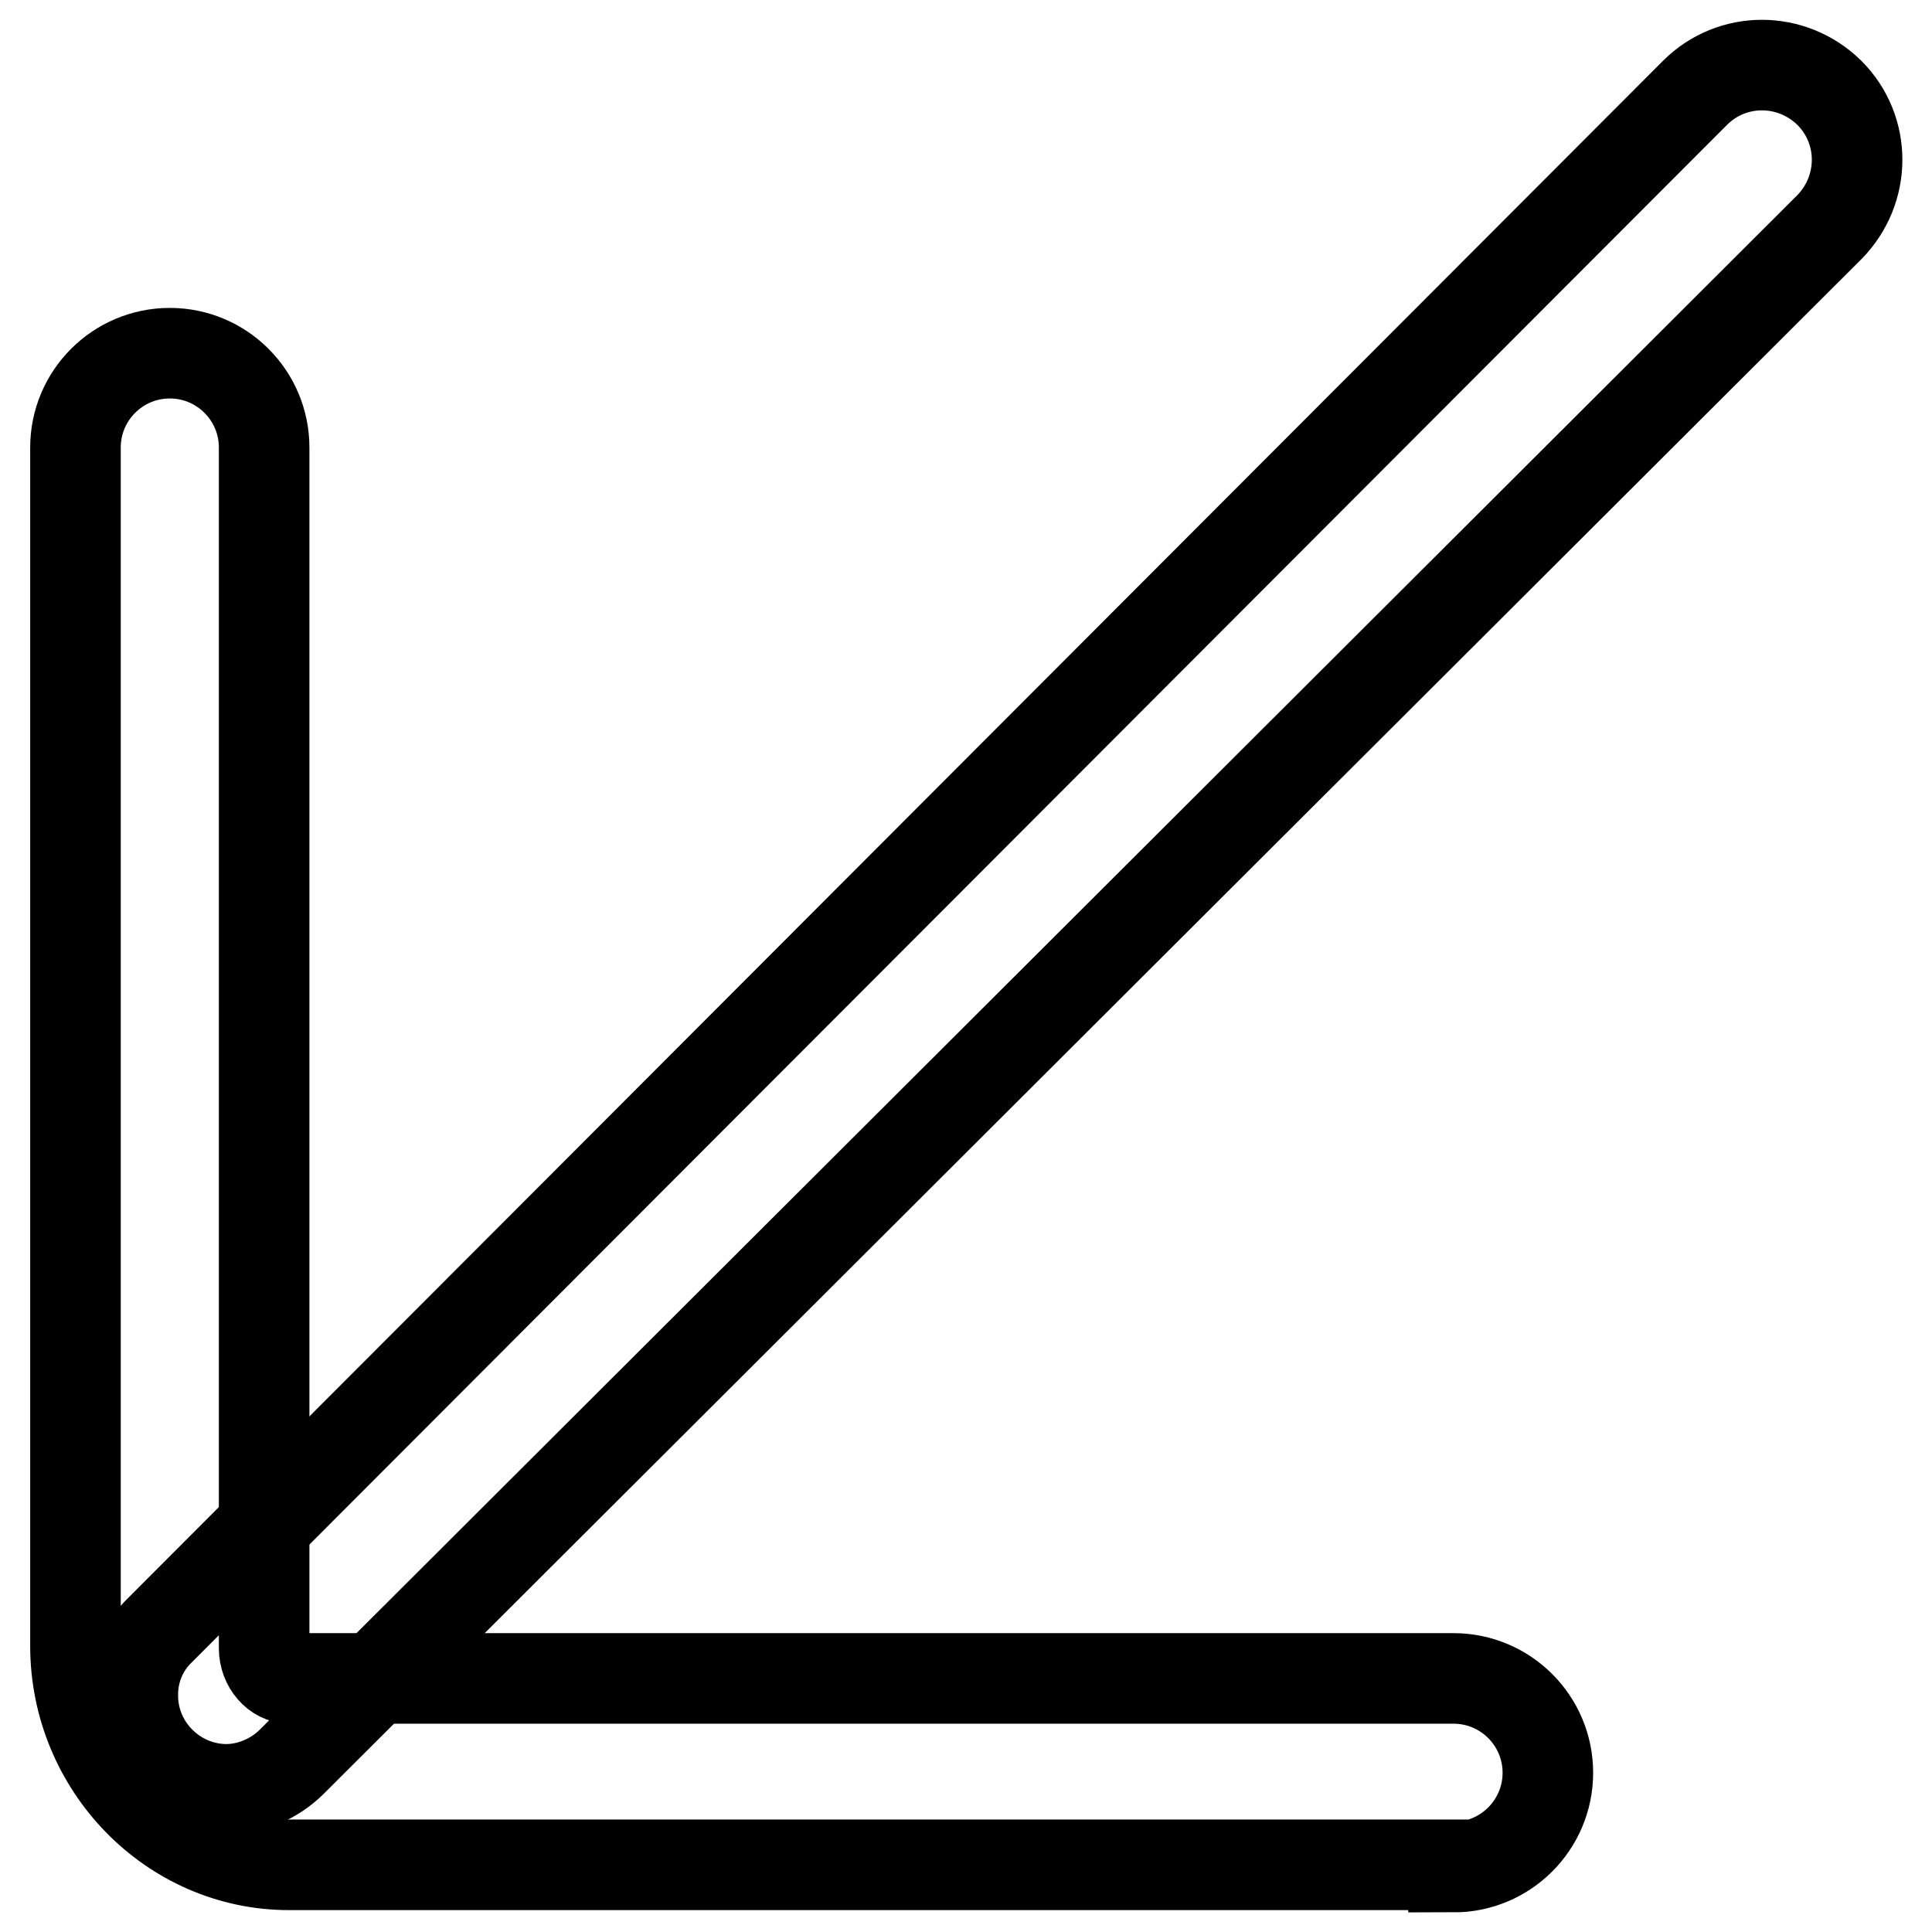 <?xml version="1.0" encoding="utf-8"?>
<!-- Svg Vector Icons : http://www.onlinewebfonts.com/icon -->
<!DOCTYPE svg PUBLIC "-//W3C//DTD SVG 1.1//EN" "http://www.w3.org/Graphics/SVG/1.1/DTD/svg11.dtd">
<svg version="1.1" xmlns="http://www.w3.org/2000/svg" xmlns:xlink="http://www.w3.org/1999/xlink" x="0px" y="0px" viewBox="0 0 256 256" enable-background="new 0 0 256 256" xml:space="preserve">
<g> <path stroke-width="12" fill-opacity="0" stroke="#000000"  d="M192.5,247.1H38.3c-15.6,0-28.3-13.1-28.3-29V59.3c0-6.9,5.6-12.5,12.5-12.5c6.9,0,12.5,5.6,12.5,12.5 v159.1c0,2.2,1.6,4,3.4,4h154.2c6.9,0,12.5,5.6,12.5,12.5s-5.6,12.5-12.5,12.5V247.1z"/> <path stroke-width="12" fill-opacity="0" stroke="#000000"  d="M29.9,237.1c-6.9-0.1-12.4-5.8-12.3-12.6c0-3.2,1.3-6.3,3.6-8.5L224.6,12.3c4.9-4.9,12.8-4.9,17.8,0 c4.9,4.9,4.9,12.8,0,17.8L38.7,233.4C36.4,235.7,33.2,237.1,29.9,237.1z"/></g>
</svg>